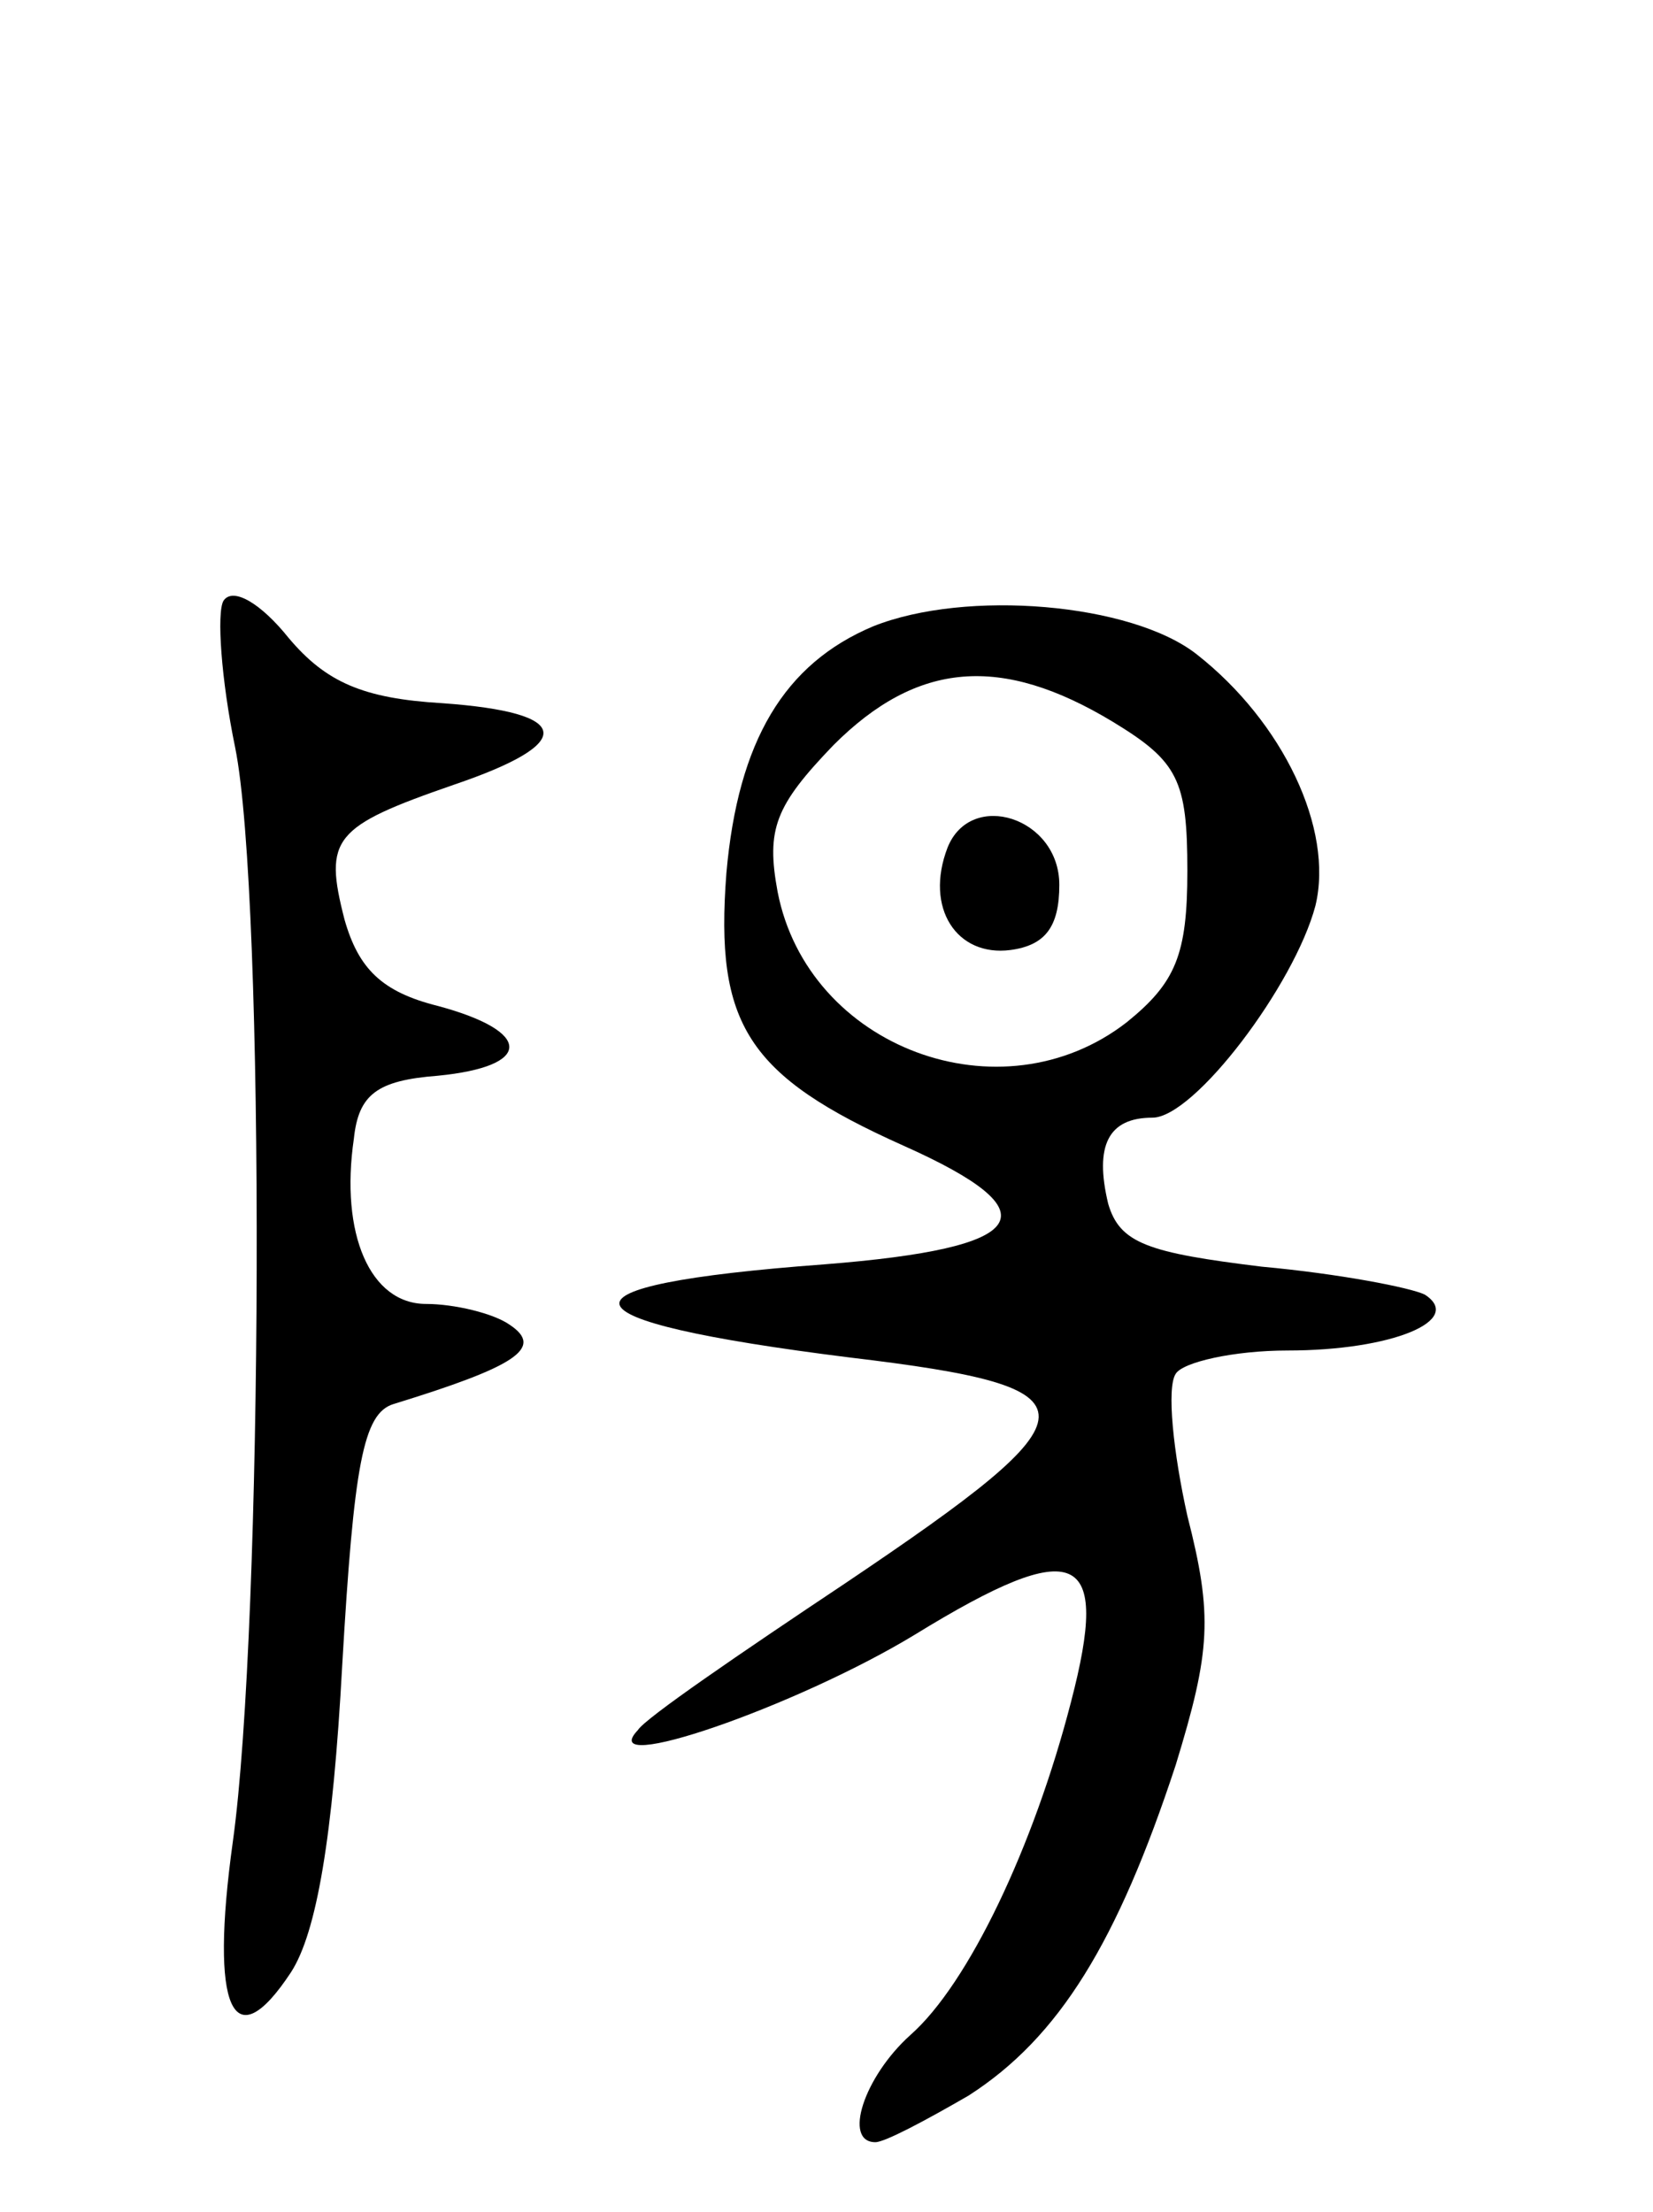 <svg version="1.0" xmlns="http://www.w3.org/2000/svg" width="71" height="95" viewBox="0 0 71 95" ><g transform="translate(0,95) scale(0.1,-0.1)" ><path d="M96 692 c-3 -5 -1 -34 5 -63 13 -64 12 -377 -1 -470 -10 -72 0 -94 25 -56 11 17 18 58 22 132 5 86 9 108 22 112 52 16 65 24 50 34 -7 5 -24 9 -36 9 -24 0 -37 30 -31 71 2 19 10 25 36 27 41 4 41 19 0 30 -24 6 -34 16 -40 37 -9 35 -5 40 47 58 53 18 51 31 -5 35 -34 2 -50 9 -66 28 -12 15 -24 22 -28 16z"/><path d="M375 681 c-38 -16 -58 -49 -63 -106 -5 -65 9 -87 76 -117 65 -29 55 -44 -34 -51 -121 -9 -117 -24 11 -40 109 -13 108 -23 -2 -97 -45 -30 -86 -58 -89 -63 -19 -20 68 10 119 41 70 43 84 36 67 -29 -16 -62 -44 -121 -69 -143 -20 -18 -29 -46 -15 -46 4 0 21 9 40 20 39 25 64 66 89 142 15 49 16 64 5 107 -6 27 -9 55 -5 61 3 5 25 10 48 10 45 0 76 13 59 24 -6 3 -37 9 -70 12 -49 6 -61 10 -66 27 -6 25 0 37 19 37 18 0 61 57 70 91 8 33 -14 79 -51 108 -28 22 -99 28 -139 12z m103 -41 c28 -17 32 -25 32 -64 0 -36 -5 -48 -26 -65 -54 -42 -137 -11 -150 56 -5 27 -1 37 24 63 36 36 72 39 120 10z"/><path d="M407 586 c-10 -26 4 -47 27 -44 15 2 21 10 21 28 0 29 -38 41 -48 16z"/></g></svg> 
